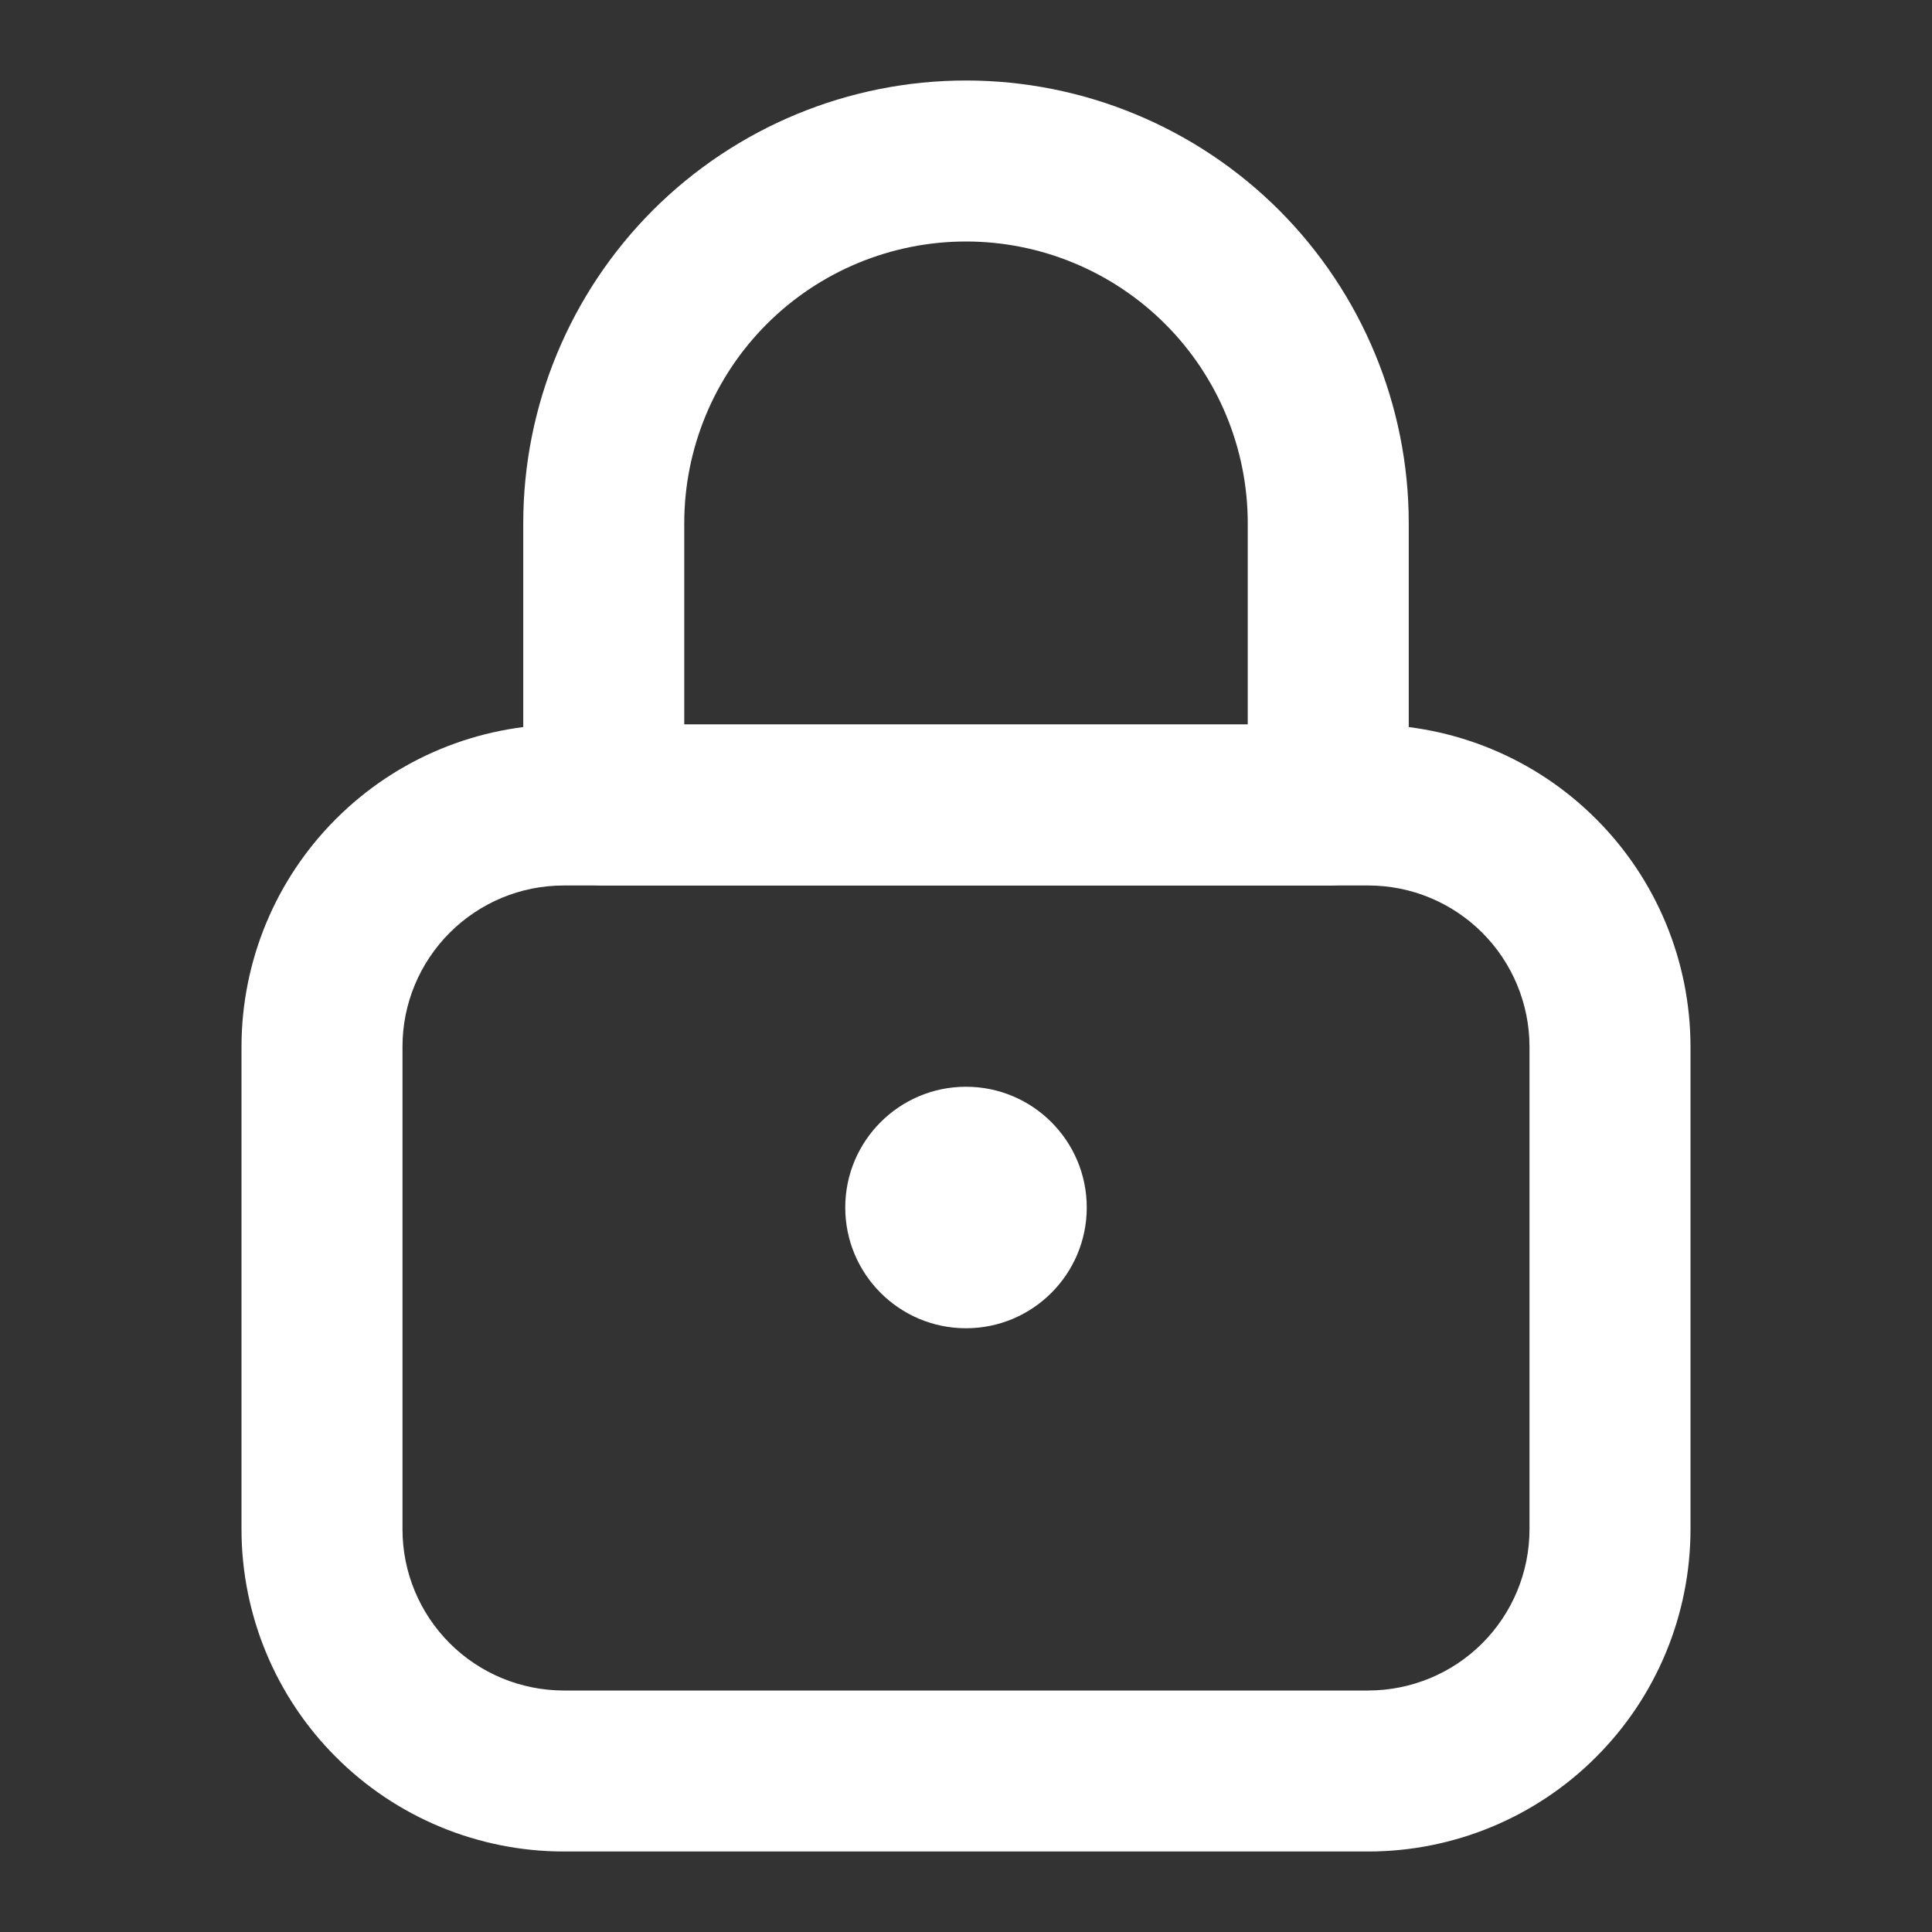<svg width="18" height="18" viewBox="0 0 18 18" fill="none" xmlns="http://www.w3.org/2000/svg">
<rect x="0" y="0" width="18" height="18" fill="#333333" stroke="none"/>
<path d="M12.75 17.25H5.25C4.455 17.249 3.692 16.933 3.13 16.37C2.567 15.808 2.251 15.045 2.25 14.25V9.75C2.251 8.955 2.567 8.192 3.13 7.63C3.692 7.067 4.455 6.751 5.25 6.75H12.75C13.545 6.751 14.308 7.067 14.87 7.63C15.433 8.192 15.749 8.955 15.75 9.75V14.25C15.749 15.045 15.433 15.808 14.87 16.37C14.308 16.933 13.545 17.249 12.75 17.25ZM5.25 8.25C4.852 8.25 4.471 8.409 4.19 8.69C3.909 8.971 3.75 9.352 3.75 9.75V14.25C3.75 14.648 3.909 15.029 4.19 15.31C4.471 15.591 4.852 15.749 5.25 15.75H12.75C13.148 15.749 13.529 15.591 13.81 15.31C14.091 15.029 14.249 14.648 14.25 14.25V9.75C14.249 9.352 14.091 8.971 13.81 8.69C13.529 8.409 13.148 8.25 12.75 8.25H5.25Z" fill="white"/>
<path d="M12.375 8.25H5.625C5.527 8.25 5.429 8.231 5.338 8.193C5.247 8.155 5.164 8.1 5.095 8.03C5.025 7.961 4.97 7.878 4.932 7.787C4.894 7.696 4.875 7.598 4.875 7.5V4.875C4.875 3.781 5.31 2.732 6.083 1.958C6.857 1.185 7.906 0.75 9 0.75C10.094 0.75 11.143 1.185 11.917 1.958C12.69 2.732 13.125 3.781 13.125 4.875V7.5C13.125 7.598 13.106 7.696 13.068 7.787C13.03 7.878 12.975 7.961 12.905 8.03C12.836 8.1 12.753 8.155 12.662 8.193C12.571 8.231 12.473 8.25 12.375 8.25ZM6.375 6.75H11.625V4.875C11.625 4.179 11.348 3.511 10.856 3.019C10.364 2.527 9.696 2.25 9 2.25C8.304 2.25 7.636 2.527 7.144 3.019C6.652 3.511 6.375 4.179 6.375 4.875V6.75Z" fill="white"/>
<path d="M9 12.375C9.621 12.375 10.125 11.871 10.125 11.25C10.125 10.629 9.621 10.125 9 10.125C8.379 10.125 7.875 10.629 7.875 11.25C7.875 11.871 8.379 12.375 9 12.375Z" fill="white"/>
</svg>
